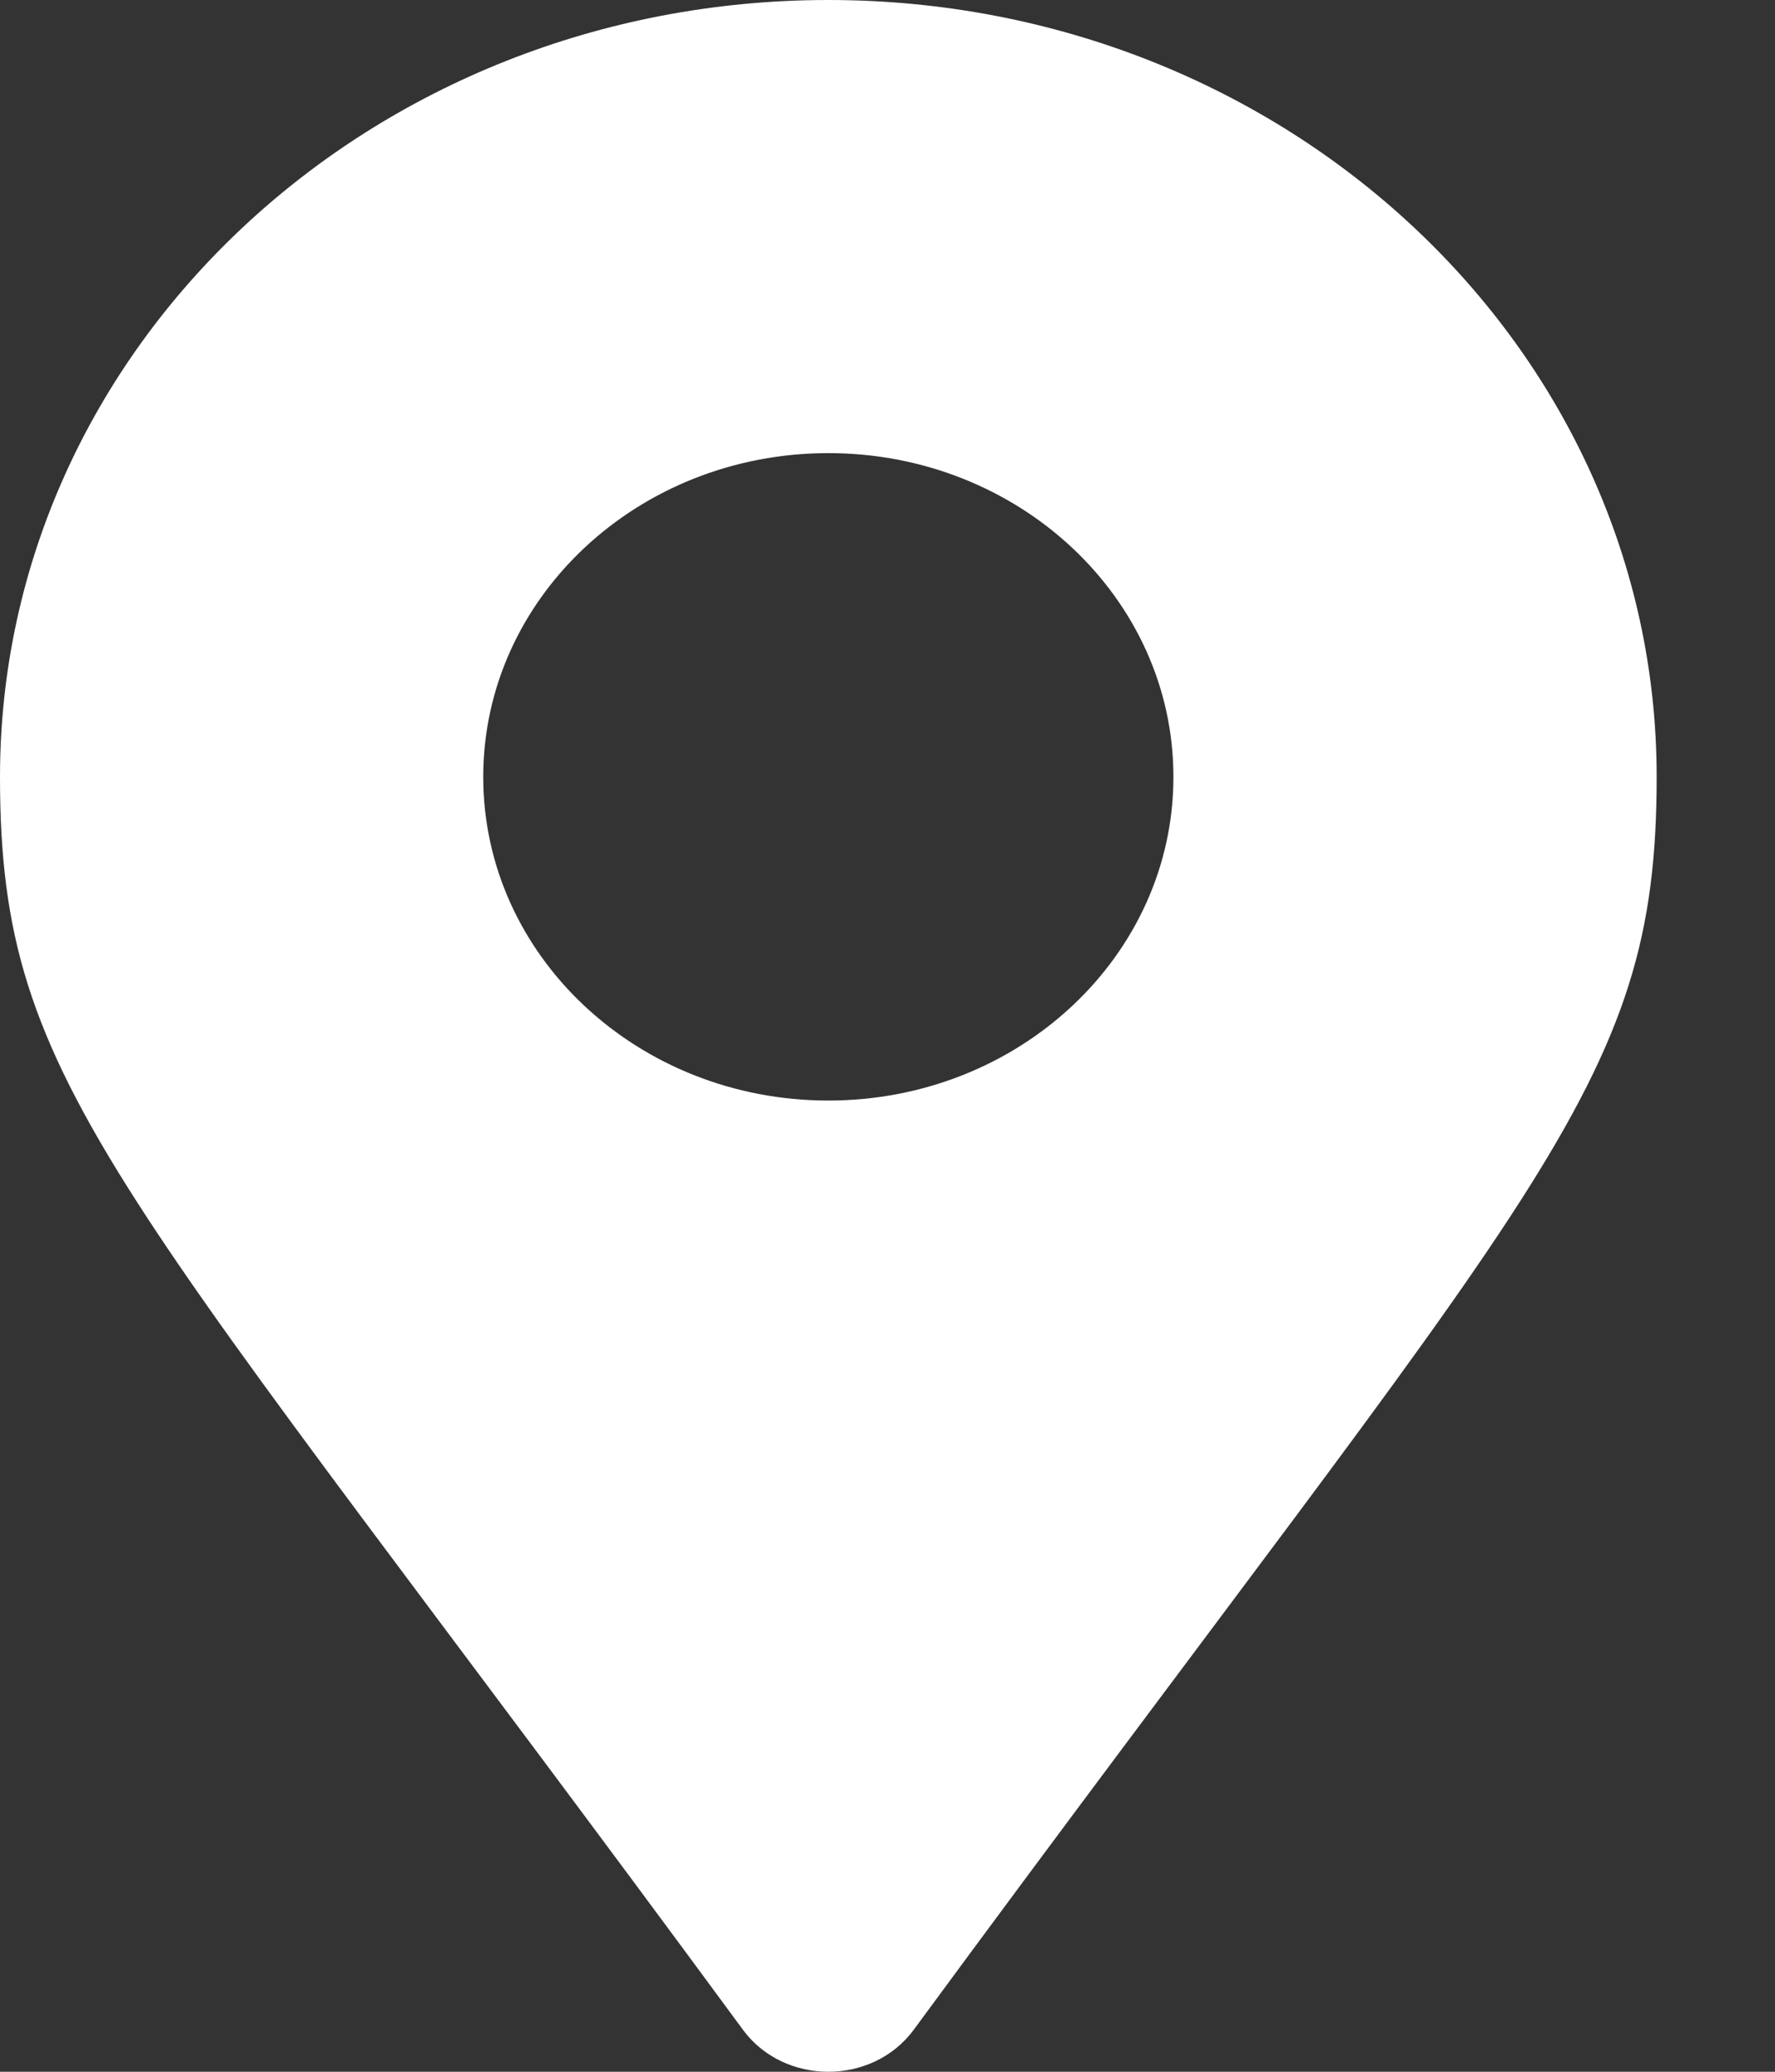 <?xml version="1.0" encoding="UTF-8"?>
<svg width="12px" height="14px" viewBox="0 0 12 14" version="1.1" xmlns="http://www.w3.org/2000/svg" xmlns:xlink="http://www.w3.org/1999/xlink">
    <rect x="0" y="0" width="12" height="14" fill="#333333" stroke="none"/>
    <title>Shape</title>
    <g id="Page-1" stroke="none" stroke-width="1" fill="none" fill-rule="evenodd">
        <g id="02-One-pager-Lagerbox" transform="translate(-1510, -19)" fill="#FFFFFF" fill-rule="nonzero">
            <path d="M1515.024,32.718 C1510.787,26.958 1510,26.367 1510,24.25 C1510,21.35 1512.507,19 1515.6,19 C1518.693,19 1521.2,21.35 1521.2,24.25 C1521.2,26.367 1520.413,26.958 1516.176,32.718 C1515.897,33.094 1515.303,33.094 1515.024,32.718 Z M1515.6,26.437 C1516.889,26.437 1517.933,25.458 1517.933,24.25 C1517.933,23.042 1516.889,22.062 1515.6,22.062 C1514.311,22.062 1513.267,23.042 1513.267,24.25 C1513.267,25.458 1514.311,26.437 1515.6,26.437 Z" id="Shape"></path>
        </g>
    </g>
</svg>